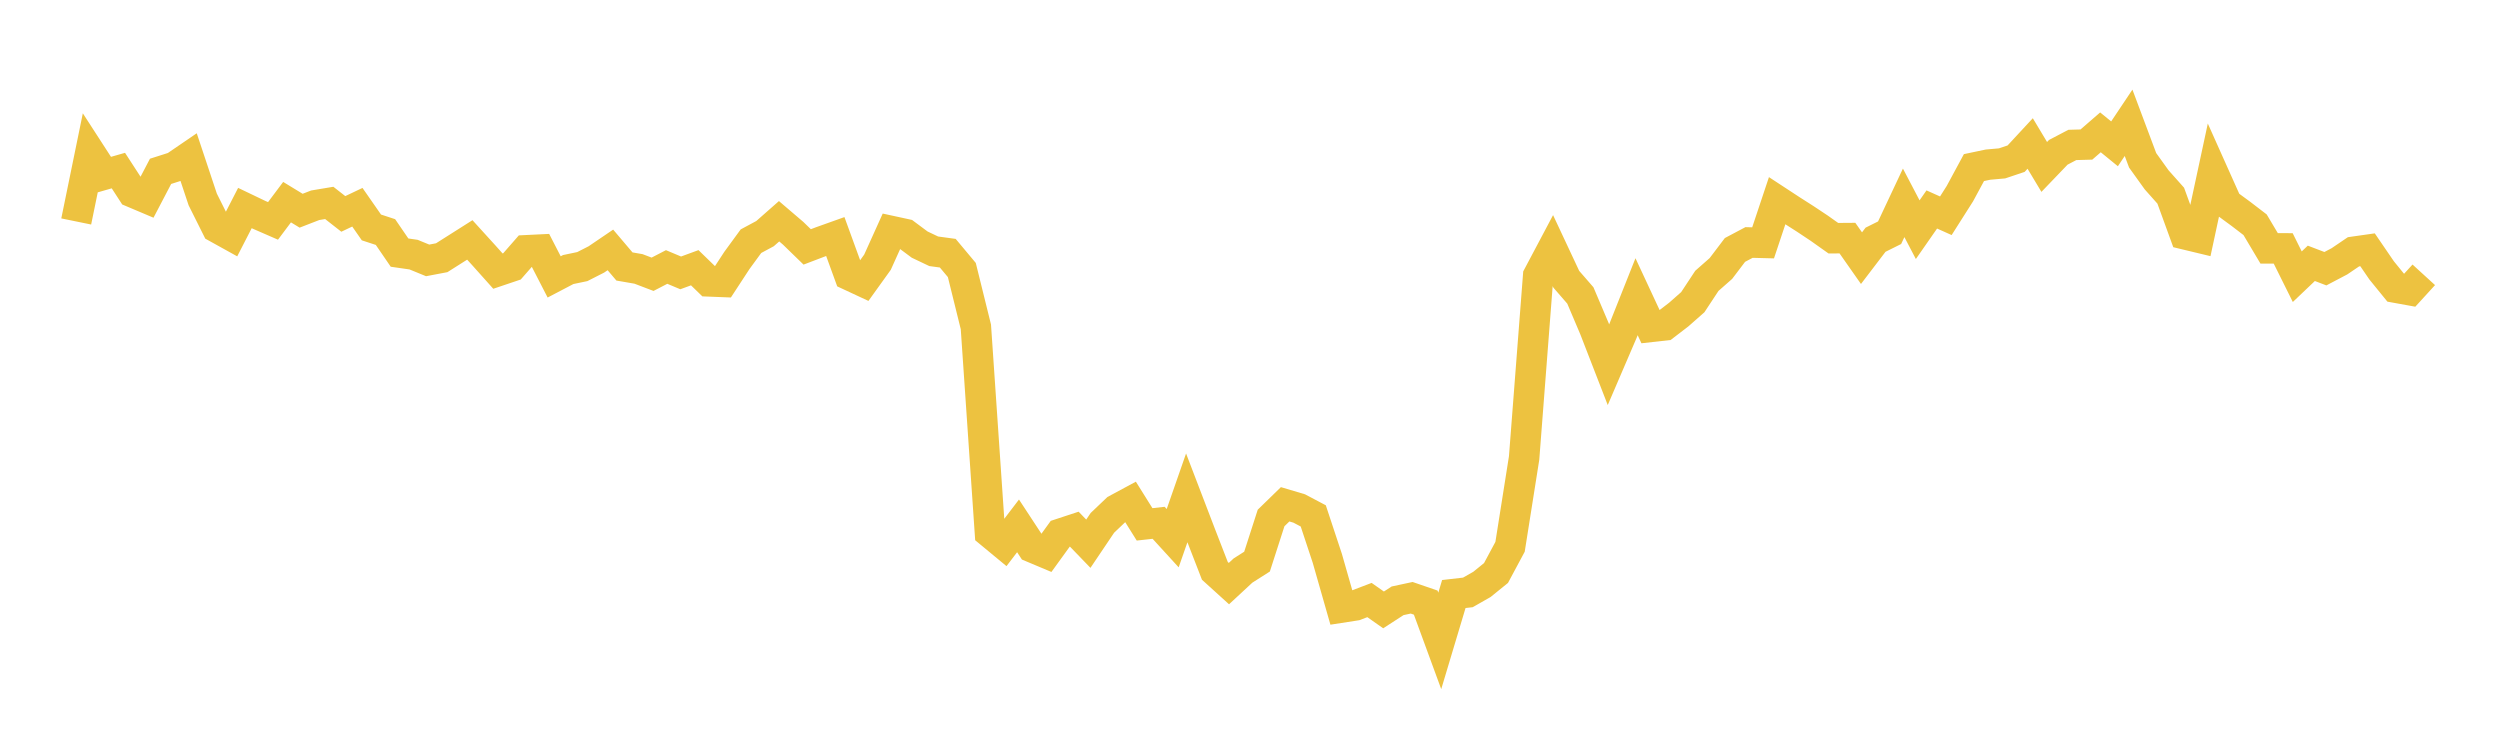 <svg width="164" height="48" xmlns="http://www.w3.org/2000/svg" xmlns:xlink="http://www.w3.org/1999/xlink"><path fill="none" stroke="rgb(237,194,64)" stroke-width="2" d="M5,14.528L5.922,10.029L6.844,11.454L7.766,11.19L8.689,12.612L9.611,13.002L10.533,11.239L11.455,10.945L12.377,10.315L13.299,13.084L14.222,14.931L15.144,15.442L16.066,13.647L16.988,14.089L17.91,14.491L18.832,13.261L19.754,13.823L20.677,13.465L21.599,13.311L22.521,14.033L23.443,13.595L24.365,14.92L25.287,15.222L26.21,16.571L27.132,16.704L28.054,17.082L28.976,16.907L29.898,16.323L30.82,15.739L31.743,16.754L32.665,17.785L33.587,17.474L34.509,16.419L35.431,16.374L36.353,18.165L37.275,17.682L38.198,17.489L39.12,17.02L40.042,16.394L40.964,17.481L41.886,17.641L42.808,17.992L43.731,17.514L44.653,17.901L45.575,17.563L46.497,18.458L47.419,18.494L48.341,17.084L49.263,15.822L50.186,15.326L51.108,14.514L52.03,15.302L52.952,16.197L53.874,15.846L54.796,15.517L55.719,18.054L56.641,18.484L57.563,17.201L58.485,15.159L59.407,15.359L60.329,16.045L61.251,16.484L62.174,16.61L63.096,17.713L64.018,21.443L64.94,34.943L65.862,35.705L66.784,34.497L67.707,35.903L68.629,36.291L69.551,35.016L70.473,34.713L71.395,35.668L72.317,34.299L73.24,33.42L74.162,32.923L75.084,34.398L76.006,34.296L76.928,35.305L77.85,32.66L78.772,35.068L79.695,37.448L80.617,38.284L81.539,37.429L82.461,36.842L83.383,33.98L84.305,33.082L85.228,33.356L86.15,33.843L87.072,36.628L87.994,39.856L88.916,39.713L89.838,39.362L90.76,40.01L91.683,39.412L92.605,39.214L93.527,39.531L94.449,42.044L95.371,38.968L96.293,38.862L97.216,38.336L98.138,37.589L99.06,35.87L99.982,30.041L100.904,18.089L101.826,16.35L102.749,18.32L103.671,19.381L104.593,21.552L105.515,23.928L106.437,21.782L107.359,19.464L108.281,21.445L109.204,21.342L110.126,20.635L111.048,19.822L111.97,18.424L112.892,17.612L113.814,16.396L114.737,15.907L115.659,15.931L116.581,13.167L117.503,13.771L118.425,14.36L119.347,14.973L120.269,15.627L121.192,15.62L122.114,16.935L123.036,15.726L123.958,15.267L124.88,13.306L125.802,15.067L126.725,13.741L127.647,14.154L128.569,12.702L129.491,10.994L130.413,10.8L131.335,10.718L132.257,10.409L133.18,9.413L134.102,10.951L135.024,9.991L135.946,9.508L136.868,9.482L137.79,8.682L138.713,9.435L139.635,8.056L140.557,10.517L141.479,11.801L142.401,12.836L143.323,15.37L144.246,15.592L145.168,11.301L146.09,13.36L147.012,14.036L147.934,14.743L148.856,16.293L149.778,16.295L150.701,18.152L151.623,17.274L152.545,17.627L153.467,17.142L154.389,16.517L155.311,16.386L156.234,17.736L157.156,18.87L158.078,19.037L159,18.028"></path></svg>